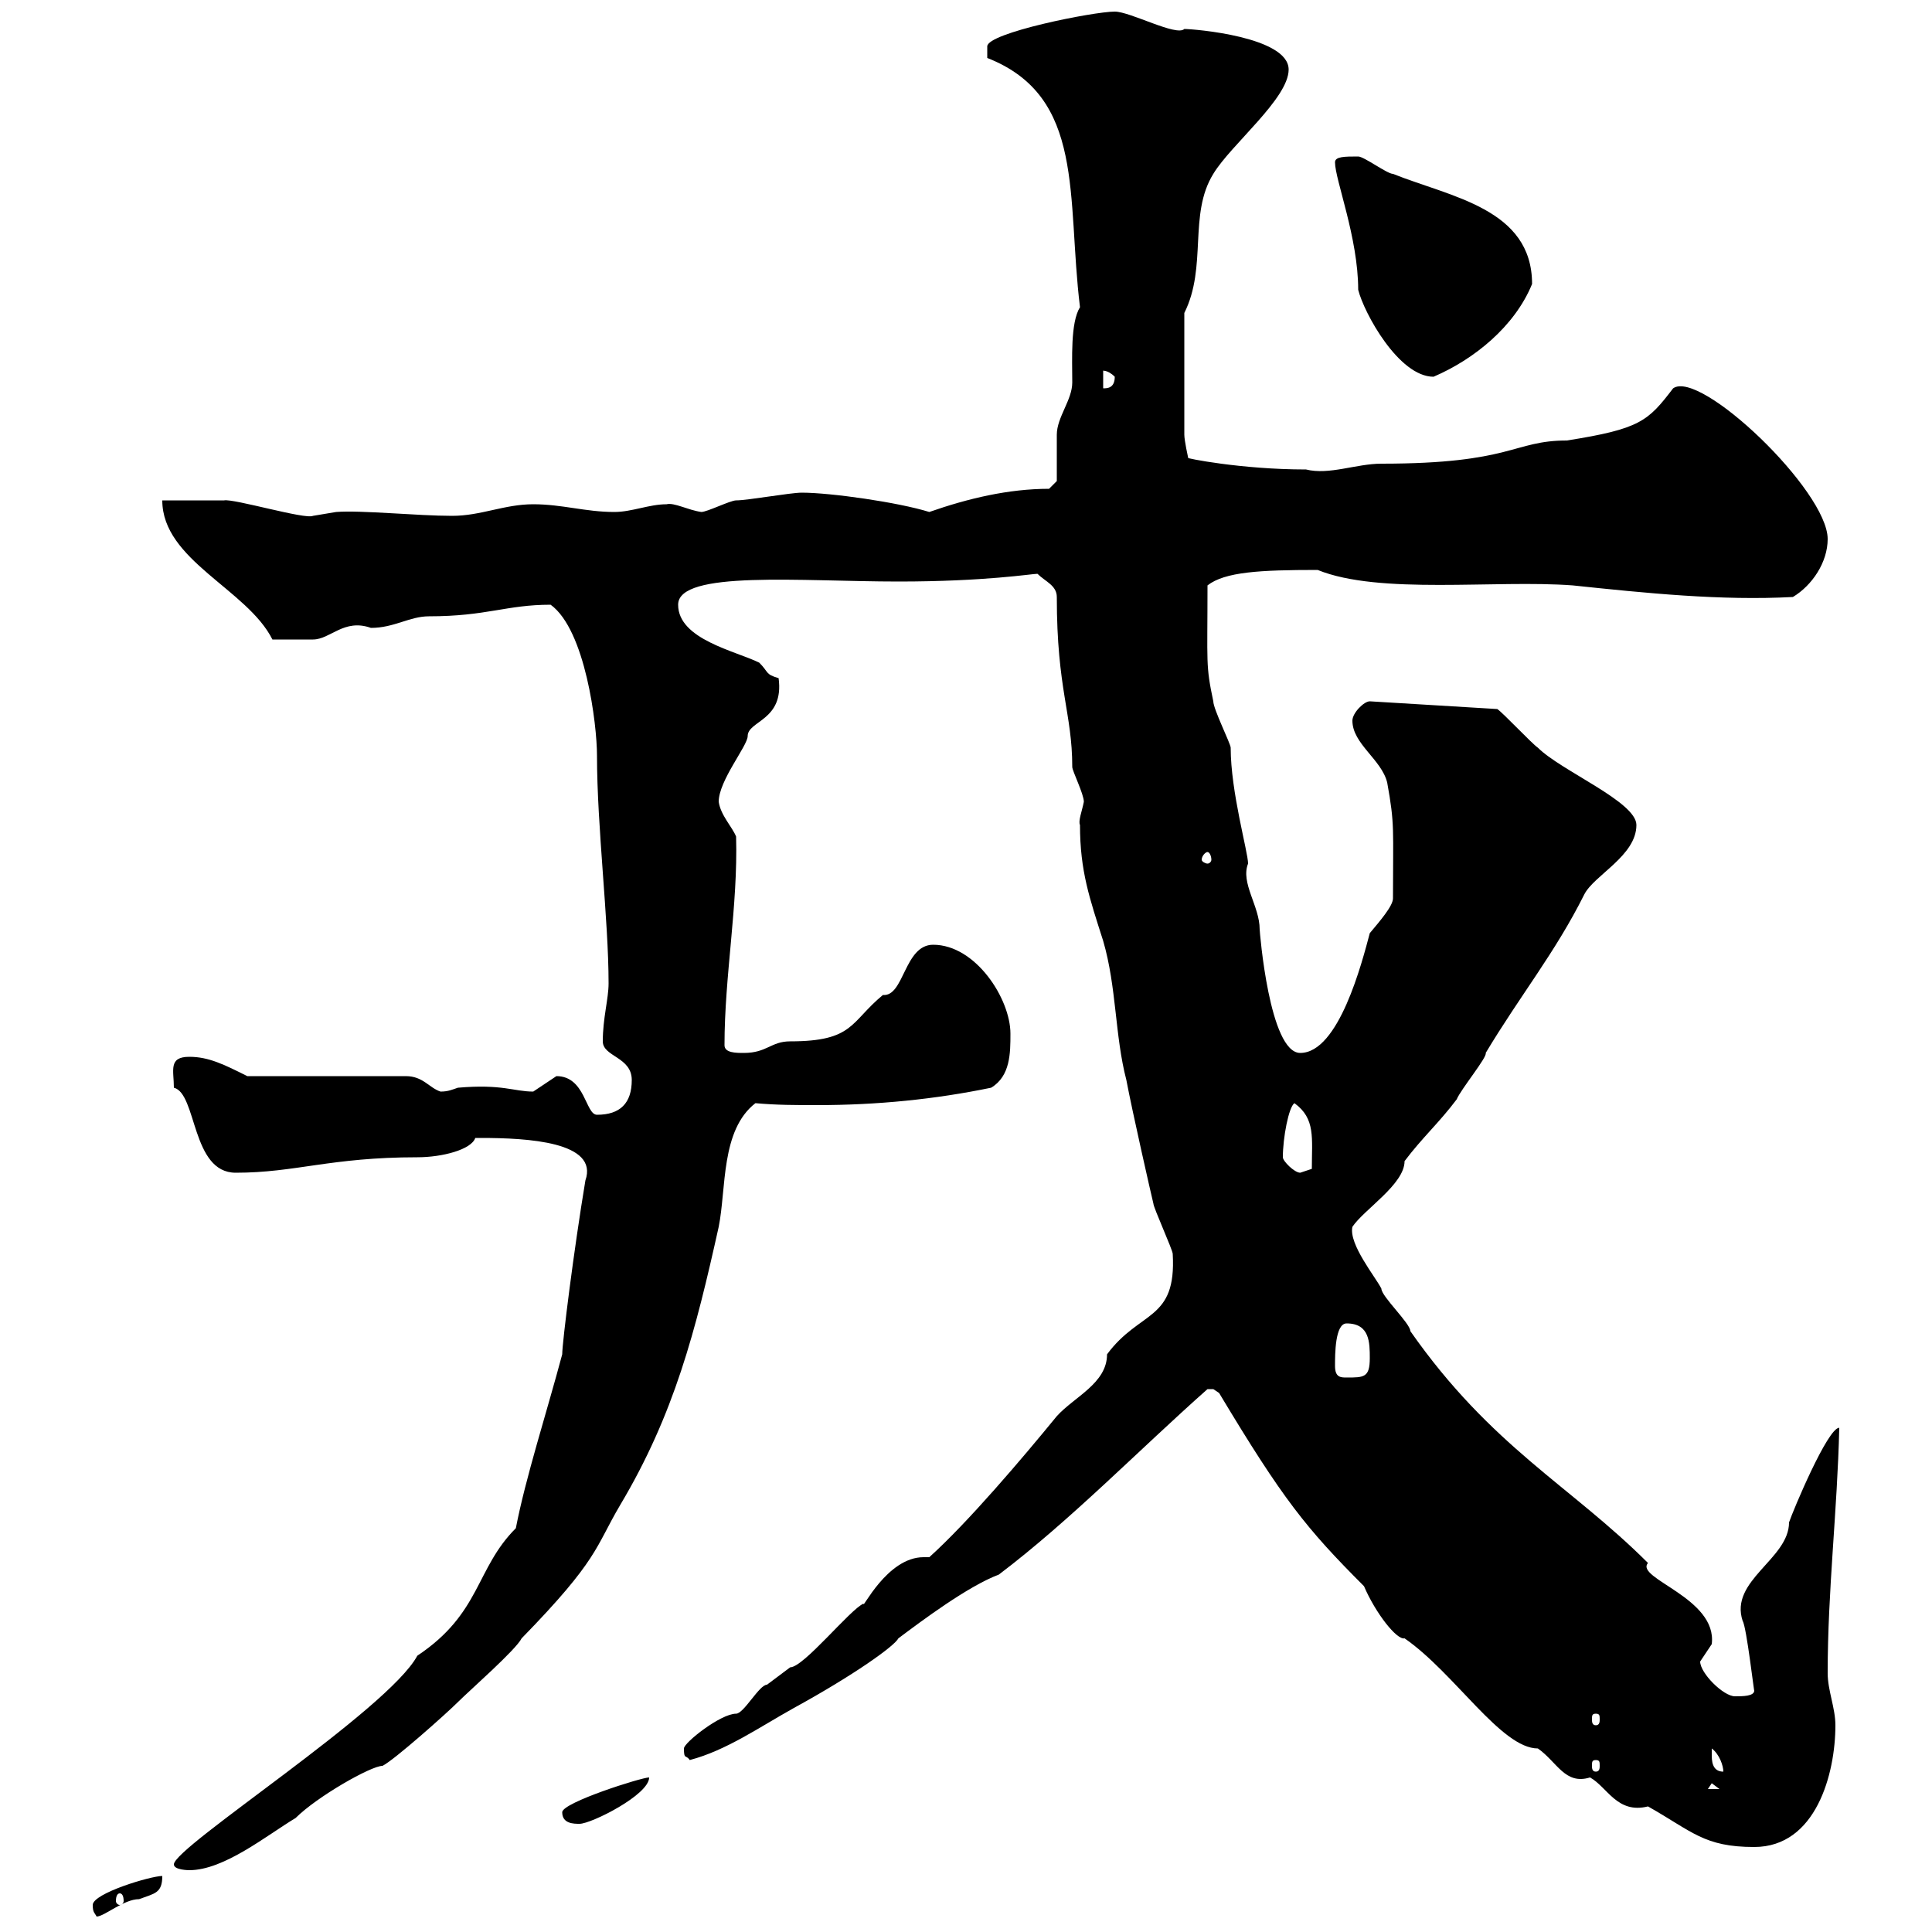<svg xmlns="http://www.w3.org/2000/svg" xmlns:xlink="http://www.w3.org/1999/xlink" width="300" height="300"><path d="M14.40 295.80C14.40 297 14.70 297 15 297.60C16.20 297.60 19.20 294.90 21.60 294.90C24 294 25.20 294 25.20 291.30C23.40 291.30 14.40 294 14.40 295.80ZM18.60 294C18.90 294 19.20 294.30 19.20 295.20C19.20 295.50 18.90 295.80 18.60 295.80C18.30 295.80 18 295.50 18 295.20C18 294.30 18.30 294 18.60 294ZM27 289.50C27 290.40 29.40 290.40 29.40 290.40C34.80 290.40 41.40 285 45.90 282.30C49.20 279 57.60 274.20 59.40 274.20C61.20 273.30 69.30 266.10 71.10 264.30C72.90 262.50 80.10 256.20 81 254.40C93 242.10 92.40 240.30 96.30 233.70C104.70 219.60 108 206.70 111.60 190.50C112.80 184.50 111.90 175.50 117.30 171.30C120.60 171.60 123.60 171.60 126.90 171.60C136.20 171.60 145.20 170.70 153.90 168.90C156.90 167.10 156.90 163.50 156.90 160.50C156.90 155.10 151.50 146.70 144.90 146.70C140.40 146.70 140.40 154.80 137.10 154.50C132 158.70 132.60 161.70 122.70 161.70C119.70 161.70 119.10 163.50 115.50 163.50C114.30 163.50 112.50 163.50 112.50 162.30C112.50 151.50 114.60 140.70 114.30 129.90C113.70 128.40 111.90 126.60 111.60 124.50C111.60 121.20 116.10 115.80 116.10 114.30C116.10 111.90 121.80 111.90 120.90 105.30C118.80 104.70 119.40 104.40 117.90 102.90C114.30 101.10 105.30 99.30 105.30 93.90C105.30 88.50 124.50 90.30 139.50 90.30C153 90.30 160.20 89.10 161.10 89.10C162.30 90.30 164.10 90.90 164.10 92.70C164.10 107.10 166.50 110.70 166.50 119.10C166.50 119.70 168.30 123.30 168.30 124.50C168 126 167.40 127.50 167.70 128.10C167.70 135.30 169.20 139.50 171.30 146.10C173.40 153.30 173.10 160.80 174.90 167.70C175.80 172.50 178.80 185.70 179.10 186.90C179.10 187.50 182.10 194.10 182.10 194.70C182.70 205.20 177 203.40 171.90 210.30C171.90 214.80 166.80 216.90 164.10 219.90C158.70 226.50 150.30 236.40 144.30 241.80C144 241.80 144 241.80 143.40 241.80C137.70 241.80 133.80 250.20 134.10 249C132 249.90 124.80 258.90 122.70 258.90C121.50 259.80 119.10 261.60 119.10 261.60C117.90 261.60 115.50 266.10 114.30 266.10C111.90 266.10 106.20 270.60 106.20 271.50C106.20 273.30 106.50 272.40 107.10 273.30C112.80 271.80 117.90 268.20 123.30 265.20C132.60 260.10 138.90 255.60 139.50 254.40C143.10 251.70 150.30 246.30 155.10 244.50C166.20 236.10 177 225 187.50 215.70C187.50 215.70 187.50 215.70 188.40 215.70C188.40 215.70 189.30 216.30 189.30 216.30C199.20 232.80 202.80 237.30 211.80 246.30C213.60 250.50 216.90 254.70 218.10 254.40C225.90 259.80 233.10 271.50 238.80 271.50C241.80 273.60 243 277.20 246.90 276C249.60 277.50 251.10 281.70 255.90 280.50C262.80 284.40 264.60 286.80 272.40 286.80C282 286.80 285 275.40 285 267.90C285 265.20 283.80 262.50 283.80 259.80C283.80 246.90 285.30 234.60 285.60 221.70C283.80 221.70 278.40 234.60 277.80 236.40C277.80 242.10 268.50 245.40 270.60 251.70C271.20 252.60 272.40 263.10 272.40 262.50C272.40 263.40 270.60 263.40 269.40 263.40C267.60 263.40 264 259.80 264 258C264 258 265.80 255.30 265.80 255.30C266.70 248.10 253.80 245.10 255.90 242.70C243.90 230.70 231.60 224.70 219 206.70C219 205.50 214.50 201.30 214.50 200.10C213.60 198.30 209.40 193.20 210 190.50C211.80 187.80 218.10 183.90 218.10 180.30C220.80 176.70 223.50 174.30 226.20 170.70C226.80 169.20 231 164.10 230.70 163.50C236.10 154.50 241.50 147.90 246 138.90C247.50 135.90 254.10 132.90 254.10 128.10C254.10 124.50 242.40 119.70 238.80 116.10C237.90 115.50 233.40 110.70 232.50 110.10L212.70 108.90C211.80 108.90 210 110.70 210 111.90C210 115.50 214.50 117.90 215.40 121.50C216.60 128.10 216.30 128.70 216.30 139.50C216.30 140.70 214.20 143.10 212.70 144.90C211.50 149.40 207.90 163.50 201.90 163.50C197.10 163.50 195.60 144.60 195.60 144.30C195.60 140.70 192.60 137.10 193.80 134.10C193.80 132.30 191.10 123 191.10 116.10C191.10 115.50 188.40 110.10 188.40 108.90C187.20 103.20 187.50 103.20 187.50 90.90C190.20 88.80 195.60 88.50 204.60 88.50C214.20 92.40 232.20 90 244.20 90.90C255.60 92.10 267.30 93.30 278.40 92.70C281.40 90.90 283.80 87.30 283.80 83.70C283.80 76.20 264 57.30 259.80 60.30C255.90 65.40 254.70 66.60 243.30 68.40C234.90 68.40 234.90 72 214.50 72C210.60 72 206.40 73.80 202.80 72.90C192.60 72.90 183.90 71.10 184.50 71.10C184.50 71.10 183.90 68.40 183.90 67.50L183.90 48.60C187.50 41.40 184.50 33.30 188.40 27C191.10 22.50 200.10 15.30 200.10 10.80C200.10 5.70 185.40 4.50 183.90 4.50C182.70 5.70 175.50 1.80 173.10 1.80C169.80 1.80 153.30 5.10 153.30 7.20C153.30 8.10 153.30 9 153.30 9C168.60 15 165.60 30.60 167.70 47.70C166.20 50.10 166.50 55.80 166.50 59.40C166.50 62.10 164.10 64.80 164.10 67.50C164.10 68.40 164.10 73.80 164.10 74.70L162.90 75.90C156.60 75.90 150.30 77.40 144.30 79.50C139.50 78 129 76.50 124.50 76.50C122.70 76.50 116.10 77.70 114.30 77.70C113.40 77.70 109.80 79.50 108.90 79.50C106.80 79.20 104.70 78 103.50 78.30C100.80 78.30 98.10 79.50 95.40 79.50C90.90 79.50 87.30 78.30 82.80 78.30C78.30 78.30 74.70 80.10 70.20 80.10C64.80 80.10 56.10 79.20 52.20 79.50C52.20 79.50 48.60 80.10 48.60 80.10C47.40 80.70 36.30 77.40 34.80 77.70C34.20 77.70 27 77.70 25.20 77.70C25.20 87 38.40 91.50 42.30 99.30C44.10 99.30 46.20 99.30 48.60 99.30C51.30 99.30 53.40 96 57.60 97.50C61.20 97.50 63.60 95.70 66.60 95.70C75.60 95.70 78.60 93.90 85.50 93.90C90.90 97.80 92.70 112.50 92.70 117.30C92.70 128.40 94.50 142.80 94.50 152.70C94.50 155.10 93.60 158.10 93.60 161.70C93.60 164.10 98.10 164.10 98.10 167.70C98.10 171.30 96.30 173.10 92.70 173.10C90.90 173.10 90.90 167.10 86.40 167.10C86.40 167.10 82.80 169.50 82.80 169.50C79.80 169.50 78 168.30 71.10 168.90C70.20 169.20 69.60 169.50 68.40 169.50C66.60 168.90 65.70 167.10 63 167.10L38.40 167.10C34.80 165.30 32.40 164.10 29.40 164.10C26.10 164.10 27 166.20 27 168.90C30.60 169.80 29.70 182.10 36.60 182.10C45.90 182.10 51.30 179.70 64.80 179.70C68.70 179.70 73.20 178.50 73.80 176.70C74.70 176.70 74.70 176.70 74.70 176.70C81.90 176.70 93 177.30 90.90 183.30C89.10 194.10 87.30 208.50 87.30 210.30C84.90 219.30 81.60 229.50 80.10 237.30C73.80 243.60 74.70 250.50 64.80 257.10C60.30 265.50 27 286.80 27 289.50ZM87.30 281.40C87.30 283.20 89.10 283.20 90 283.20C91.80 283.20 100.80 278.70 100.80 276C99.60 276 87.30 279.90 87.30 281.40ZM265.80 276.90L267 277.80L265.20 277.80ZM265.80 272.40C265.80 272.40 265.80 271.50 265.80 271.50C267 272.40 267.60 274.20 267.60 275.10C265.80 275.10 265.80 273.30 265.80 272.40ZM247.80 273.30C248.40 273.30 248.40 273.60 248.40 274.20C248.40 274.50 248.40 275.10 247.80 275.10C247.20 275.10 247.20 274.50 247.20 274.20C247.20 273.60 247.20 273.30 247.80 273.30ZM247.80 266.10C248.40 266.10 248.40 266.40 248.40 267C248.40 267.30 248.40 267.90 247.80 267.90C247.20 267.90 247.20 267.30 247.20 267C247.20 266.40 247.20 266.10 247.80 266.10ZM207.30 212.10C207.30 210.30 207.30 205.50 209.10 205.50C212.70 205.50 212.70 208.50 212.70 210.90C212.70 213.90 211.80 213.90 209.10 213.90C208.20 213.90 207.30 213.90 207.30 212.10ZM199.20 179.70C199.20 176.70 200.10 171.90 201 171.30C204.30 173.70 203.70 176.70 203.70 181.50C203.70 181.50 201.90 182.10 201.90 182.10C201 182.10 199.20 180.30 199.20 179.70ZM187.50 132.30C187.80 132.30 188.10 132.90 188.10 133.50C188.10 133.80 187.80 134.10 187.50 134.10C187.20 134.10 186.60 133.80 186.60 133.50C186.60 132.90 187.20 132.30 187.50 132.30ZM171.30 57.60C171 57.60 171.90 57.30 173.10 58.50C173.10 60.30 171.90 60.30 171.30 60.30ZM207.30 25.20C207.30 27.90 210.90 36.90 210.90 45C211.80 48.60 217.20 58.50 222.60 58.50C228.90 55.80 235.20 50.70 237.90 44.10C237.90 32.40 225.30 30.60 216.30 27C215.40 27 211.80 24.30 210.90 24.30C208.80 24.30 207.30 24.30 207.30 25.20Z"/></svg>